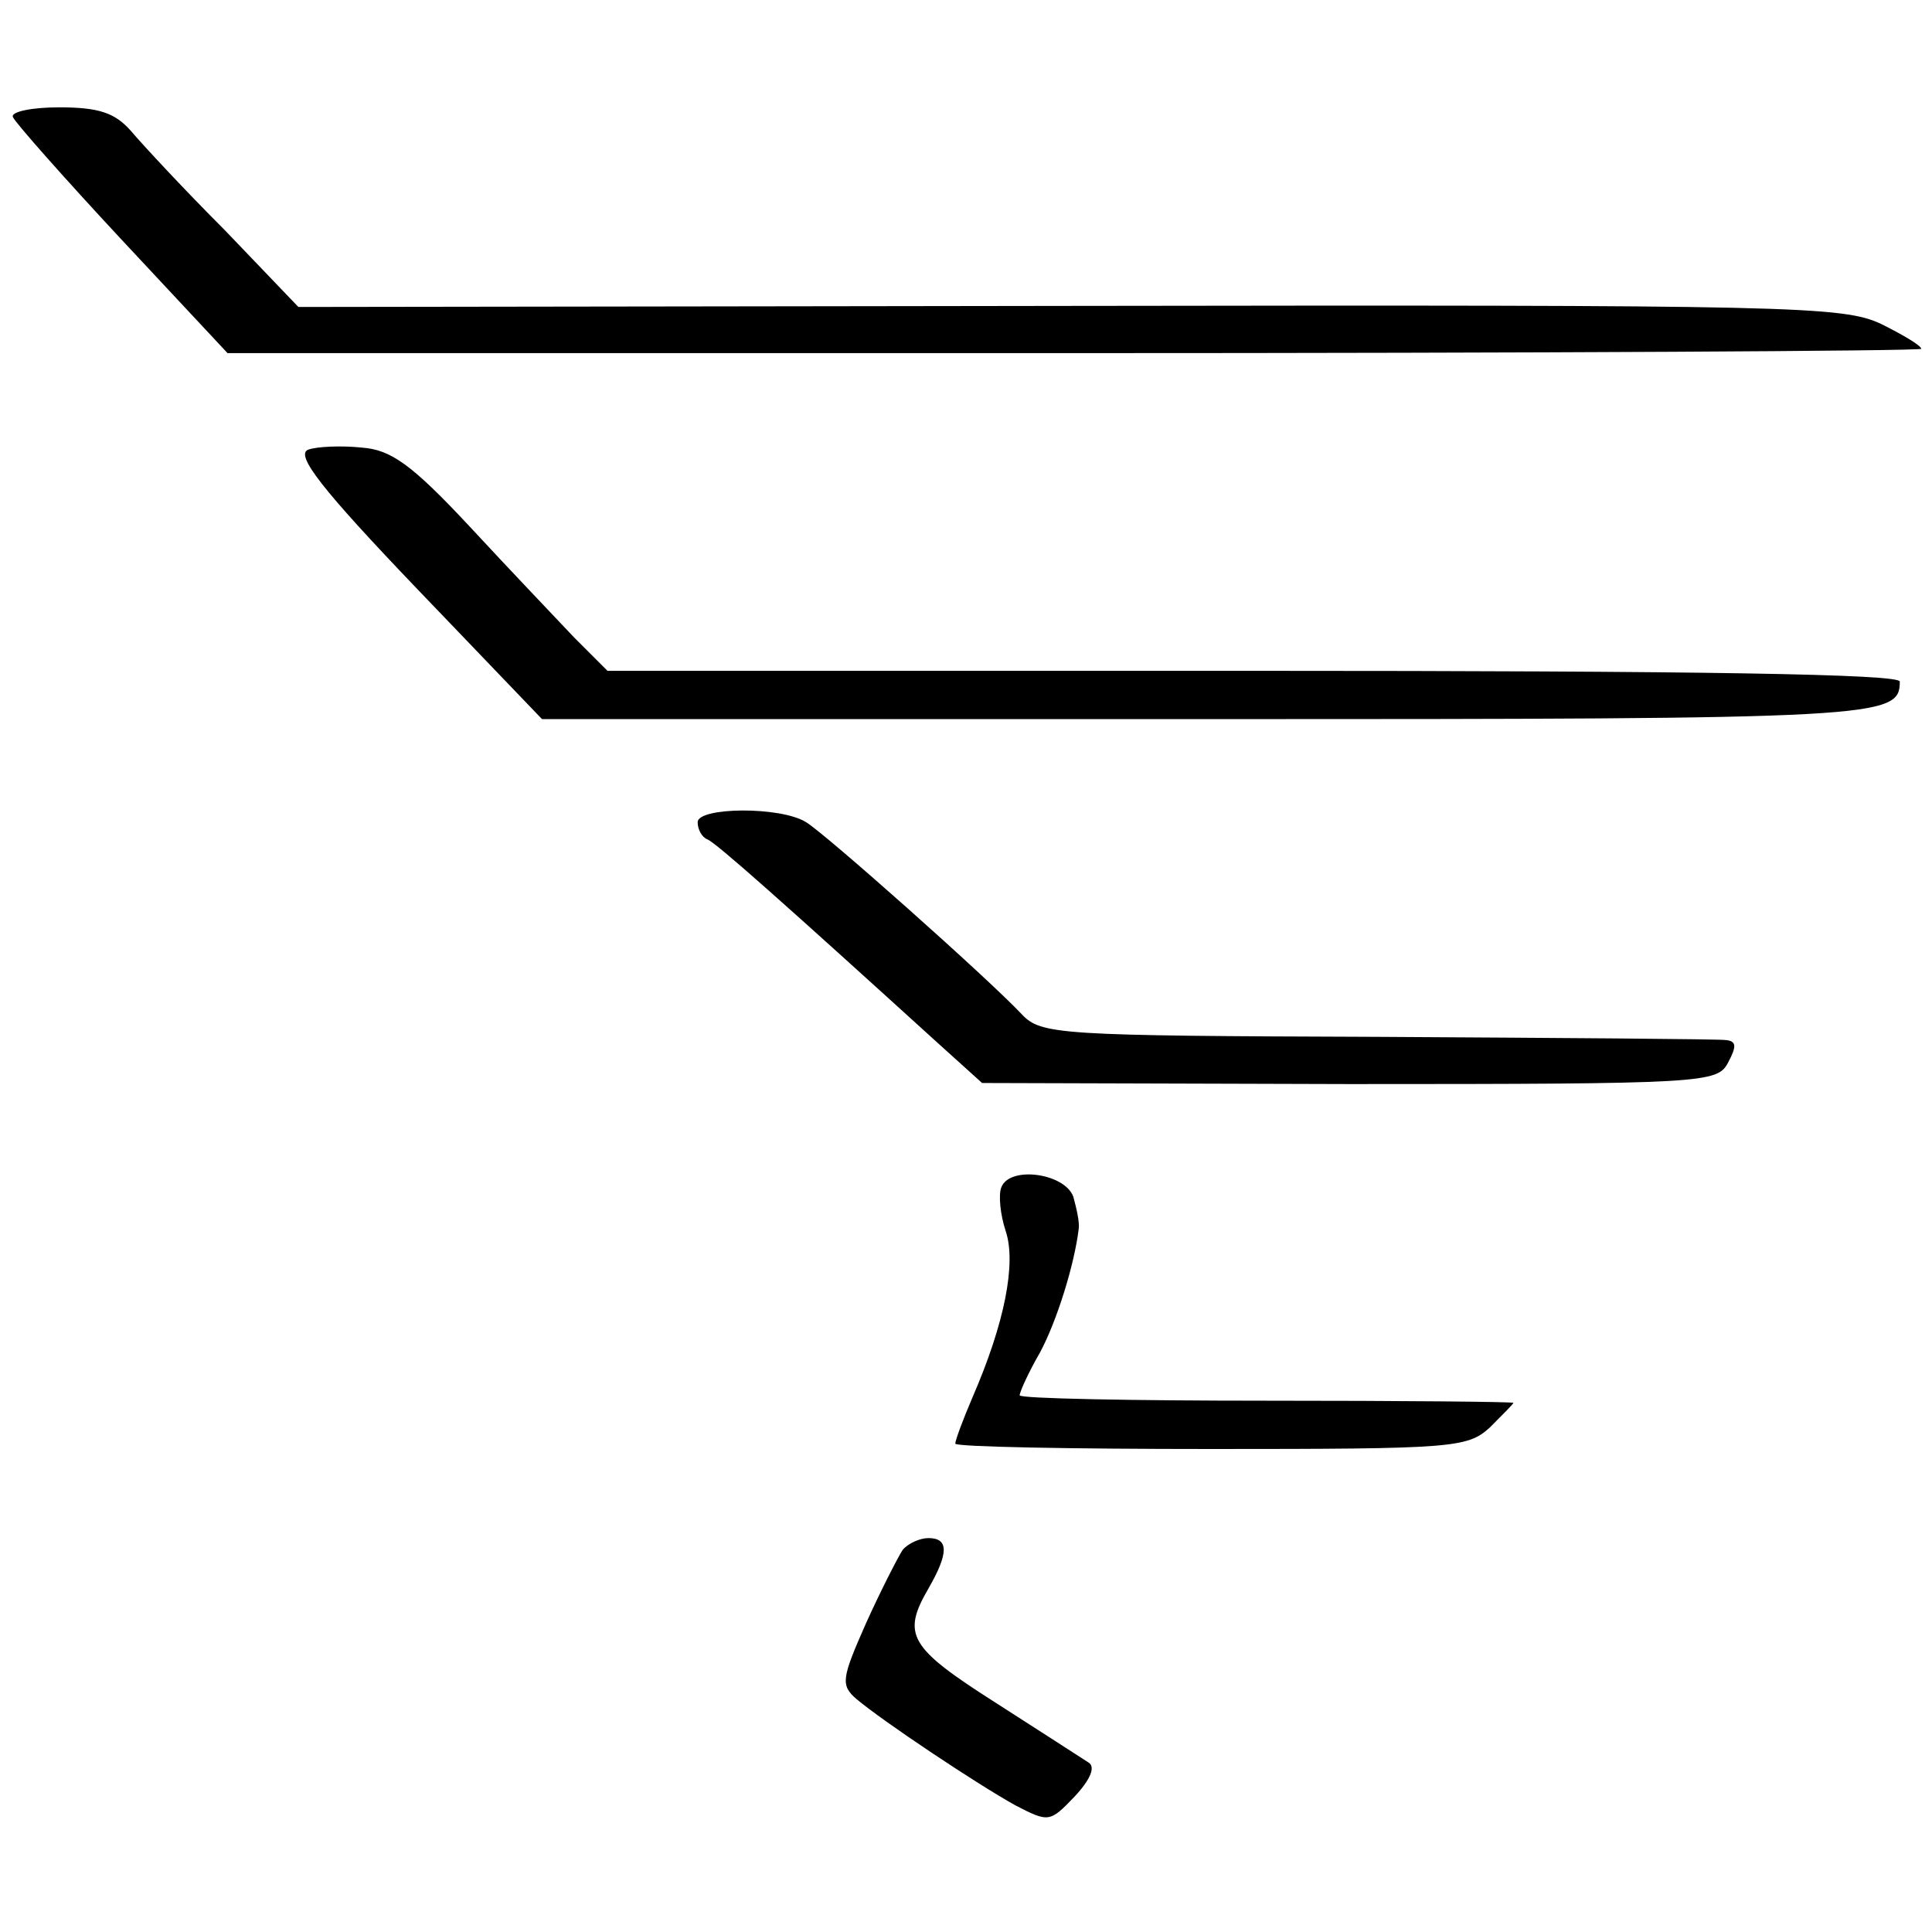 <svg version="1" xmlns="http://www.w3.org/2000/svg" width="240" height="240" viewBox="0 0 180 180"><path d="M1.2 10.9c.2.5 4.7 5.6 10.1 11.4l9.9 10.6h78.9c43.4 0 78.9-.2 78.9-.4 0-.3-1.7-1.3-3.7-2.3-3.6-1.7-8.1-1.8-75.6-1.7l-71.9.1-6.8-7.1c-3.8-3.8-7.7-8-8.8-9.3-1.5-1.7-3-2.2-6.7-2.2-2.5 0-4.5.4-4.3.9zM28.7 41.9c-1.2.5 1.3 3.7 10.1 12.9L50.5 67h62c62.8 0 64.5-.1 64.5-3.5 0-.7-18.4-1-60.2-1H56.6l-3.1-3.1c-1.6-1.7-6-6.3-9.7-10.3-5.5-5.9-7.4-7.2-10.1-7.4-1.9-.2-4.2-.1-5 .2zM65 76.6c0 .7.4 1.4.9 1.6.8.3 7.3 6.1 21.5 19l4.1 3.7 34.2.1c33.2 0 34.3-.1 35.3-2 .8-1.5.8-2-.2-2.1-.7-.1-15.3-.2-32.5-.3-29.7-.1-31.3-.2-33.1-2.1-3.2-3.4-18.4-16.9-20.1-17.9-2.4-1.5-10.1-1.4-10.1 0zM93.3 110.6c-.3.7-.1 2.6.4 4.1 1 3-.1 8.6-3.1 15.5-.9 2.1-1.6 4-1.6 4.3 0 .3 10.7.5 23.8.5 22.6 0 23.9-.1 26-2 1.2-1.2 2.2-2.2 2.2-2.3 0-.1-10.3-.2-23-.2-12.6 0-23-.2-23-.5s.8-2.1 1.9-4c1.6-3 3.2-8.2 3.6-11.5.1-.6-.2-1.9-.5-3-.8-2.2-5.9-2.9-6.7-.9zM84.1 144.4c-.4.6-2 3.7-3.4 6.8-2.3 5.2-2.4 5.8-.9 7.1 2.5 2.1 11.2 7.9 14.8 9.9 3.1 1.6 3.2 1.6 5.5-.8 1.5-1.6 2-2.8 1.3-3.2-.6-.4-4.5-2.9-8.7-5.6-8-5.1-8.7-6.3-6.2-10.6 1.9-3.3 1.9-4.7 0-4.7-.8 0-1.9.5-2.4 1.1z"/></svg>